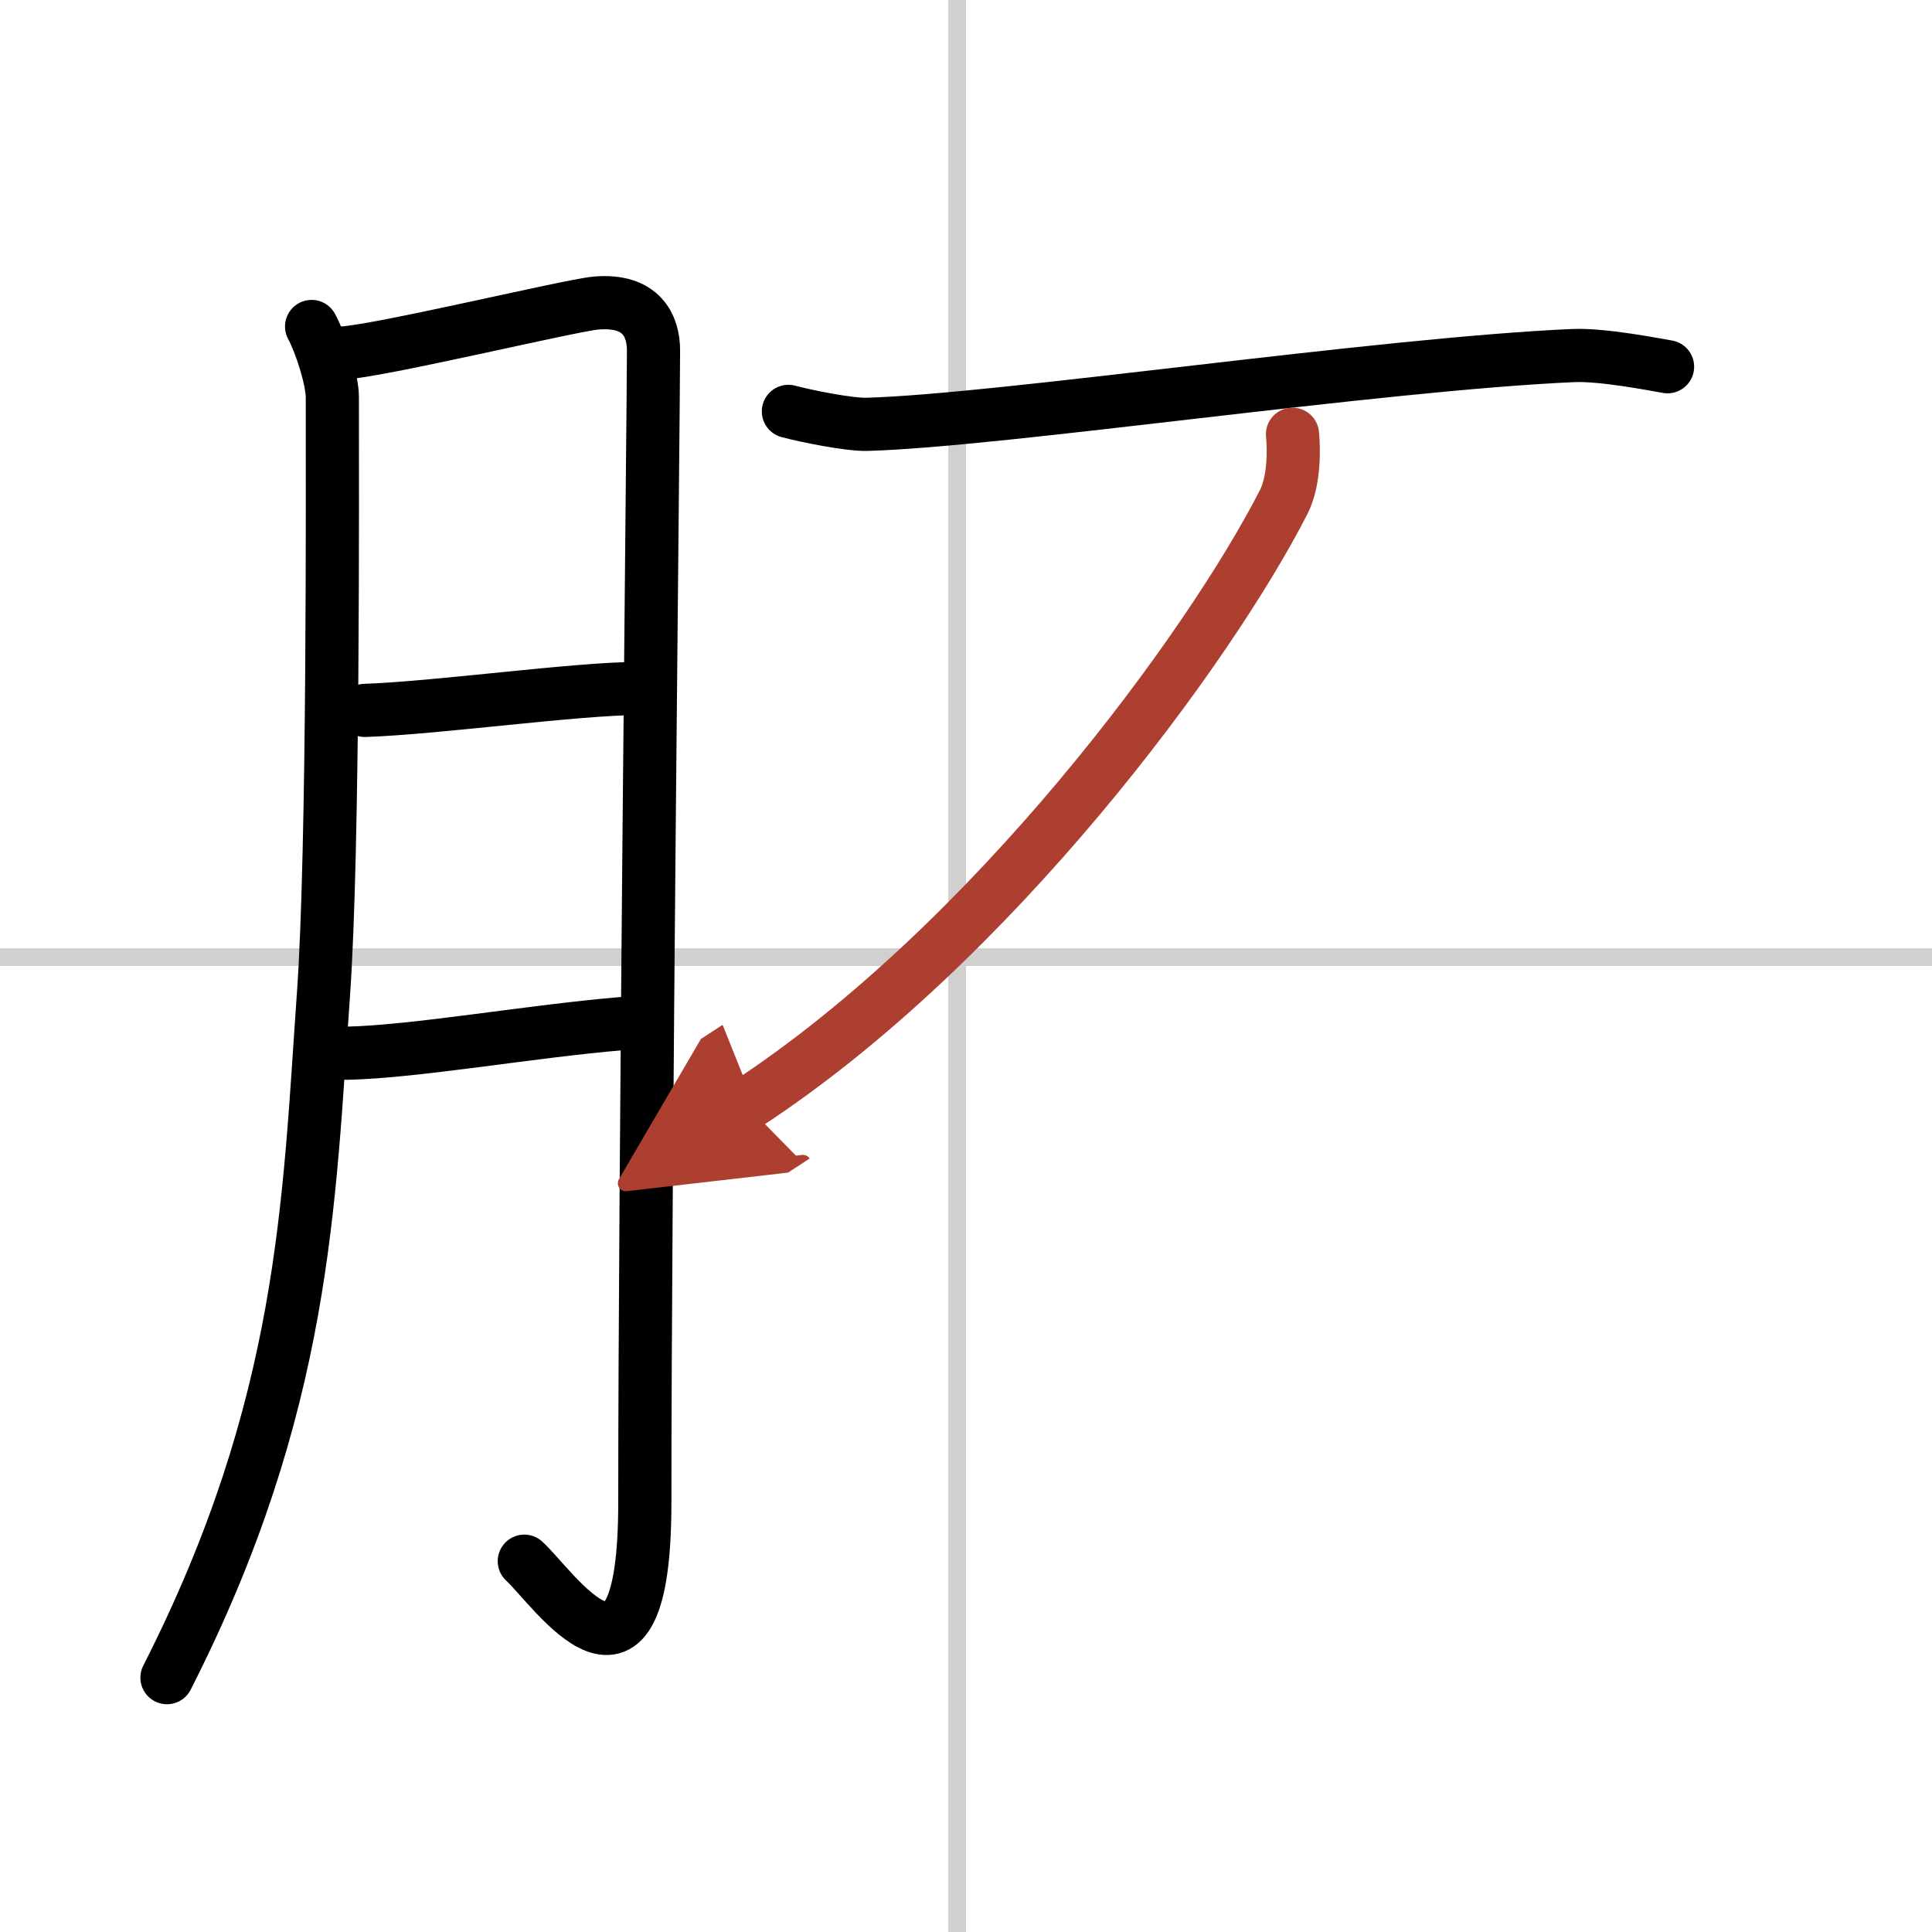 <svg width="400" height="400" viewBox="0 0 109 109" xmlns="http://www.w3.org/2000/svg"><defs><marker id="a" markerWidth="4" orient="auto" refX="1" refY="5" viewBox="0 0 10 10"><polyline points="0 0 10 5 0 10 1 5" fill="#ad3f31" stroke="#ad3f31"/></marker></defs><g fill="none" stroke="#000" stroke-linecap="round" stroke-linejoin="round" stroke-width="3"><rect width="100%" height="100%" fill="#fff" stroke="#fff"/><line x1="54" x2="54" y2="109" stroke="#d0d0d0" stroke-width="1"/><line x2="109" y1="54" y2="54" stroke="#d0d0d0" stroke-width="1"/><path d="m17.58 18.42c0.54 1.01 1.17 3.01 1.17 4 0 5.08 0.08 25.45-0.5 33.67-0.83 11.69-1 23.17-8.83 38.56"/><path d="m19.25 19.92c1.96-0.06 12.9-2.69 14.36-2.82 2.61-0.23 3.26 1.31 3.26 2.68 0 3.25-0.49 46.53-0.49 64.98 0 12.69-5.13 4.84-6.8 3.32"/><path d="m20.58 40.08c4.11-0.14 11.87-1.23 15.49-1.24"/><path d="m19.58 59.42c3.83-0.08 10.3-1.23 15.5-1.67"/><path d="m44.48 23.21c1 0.27 3.44 0.76 4.44 0.73 7.54-0.21 28.79-3.39 39.83-3.88 1.67-0.07 4.5 0.49 5.33 0.63"/><path d="m72.92 24.5c0.09 0.88 0.1 2.66-0.5 3.83-4.17 8.17-16.42 24.92-30.33 34" marker-end="url(#a)" stroke="#ad3f31"/></g></svg>
